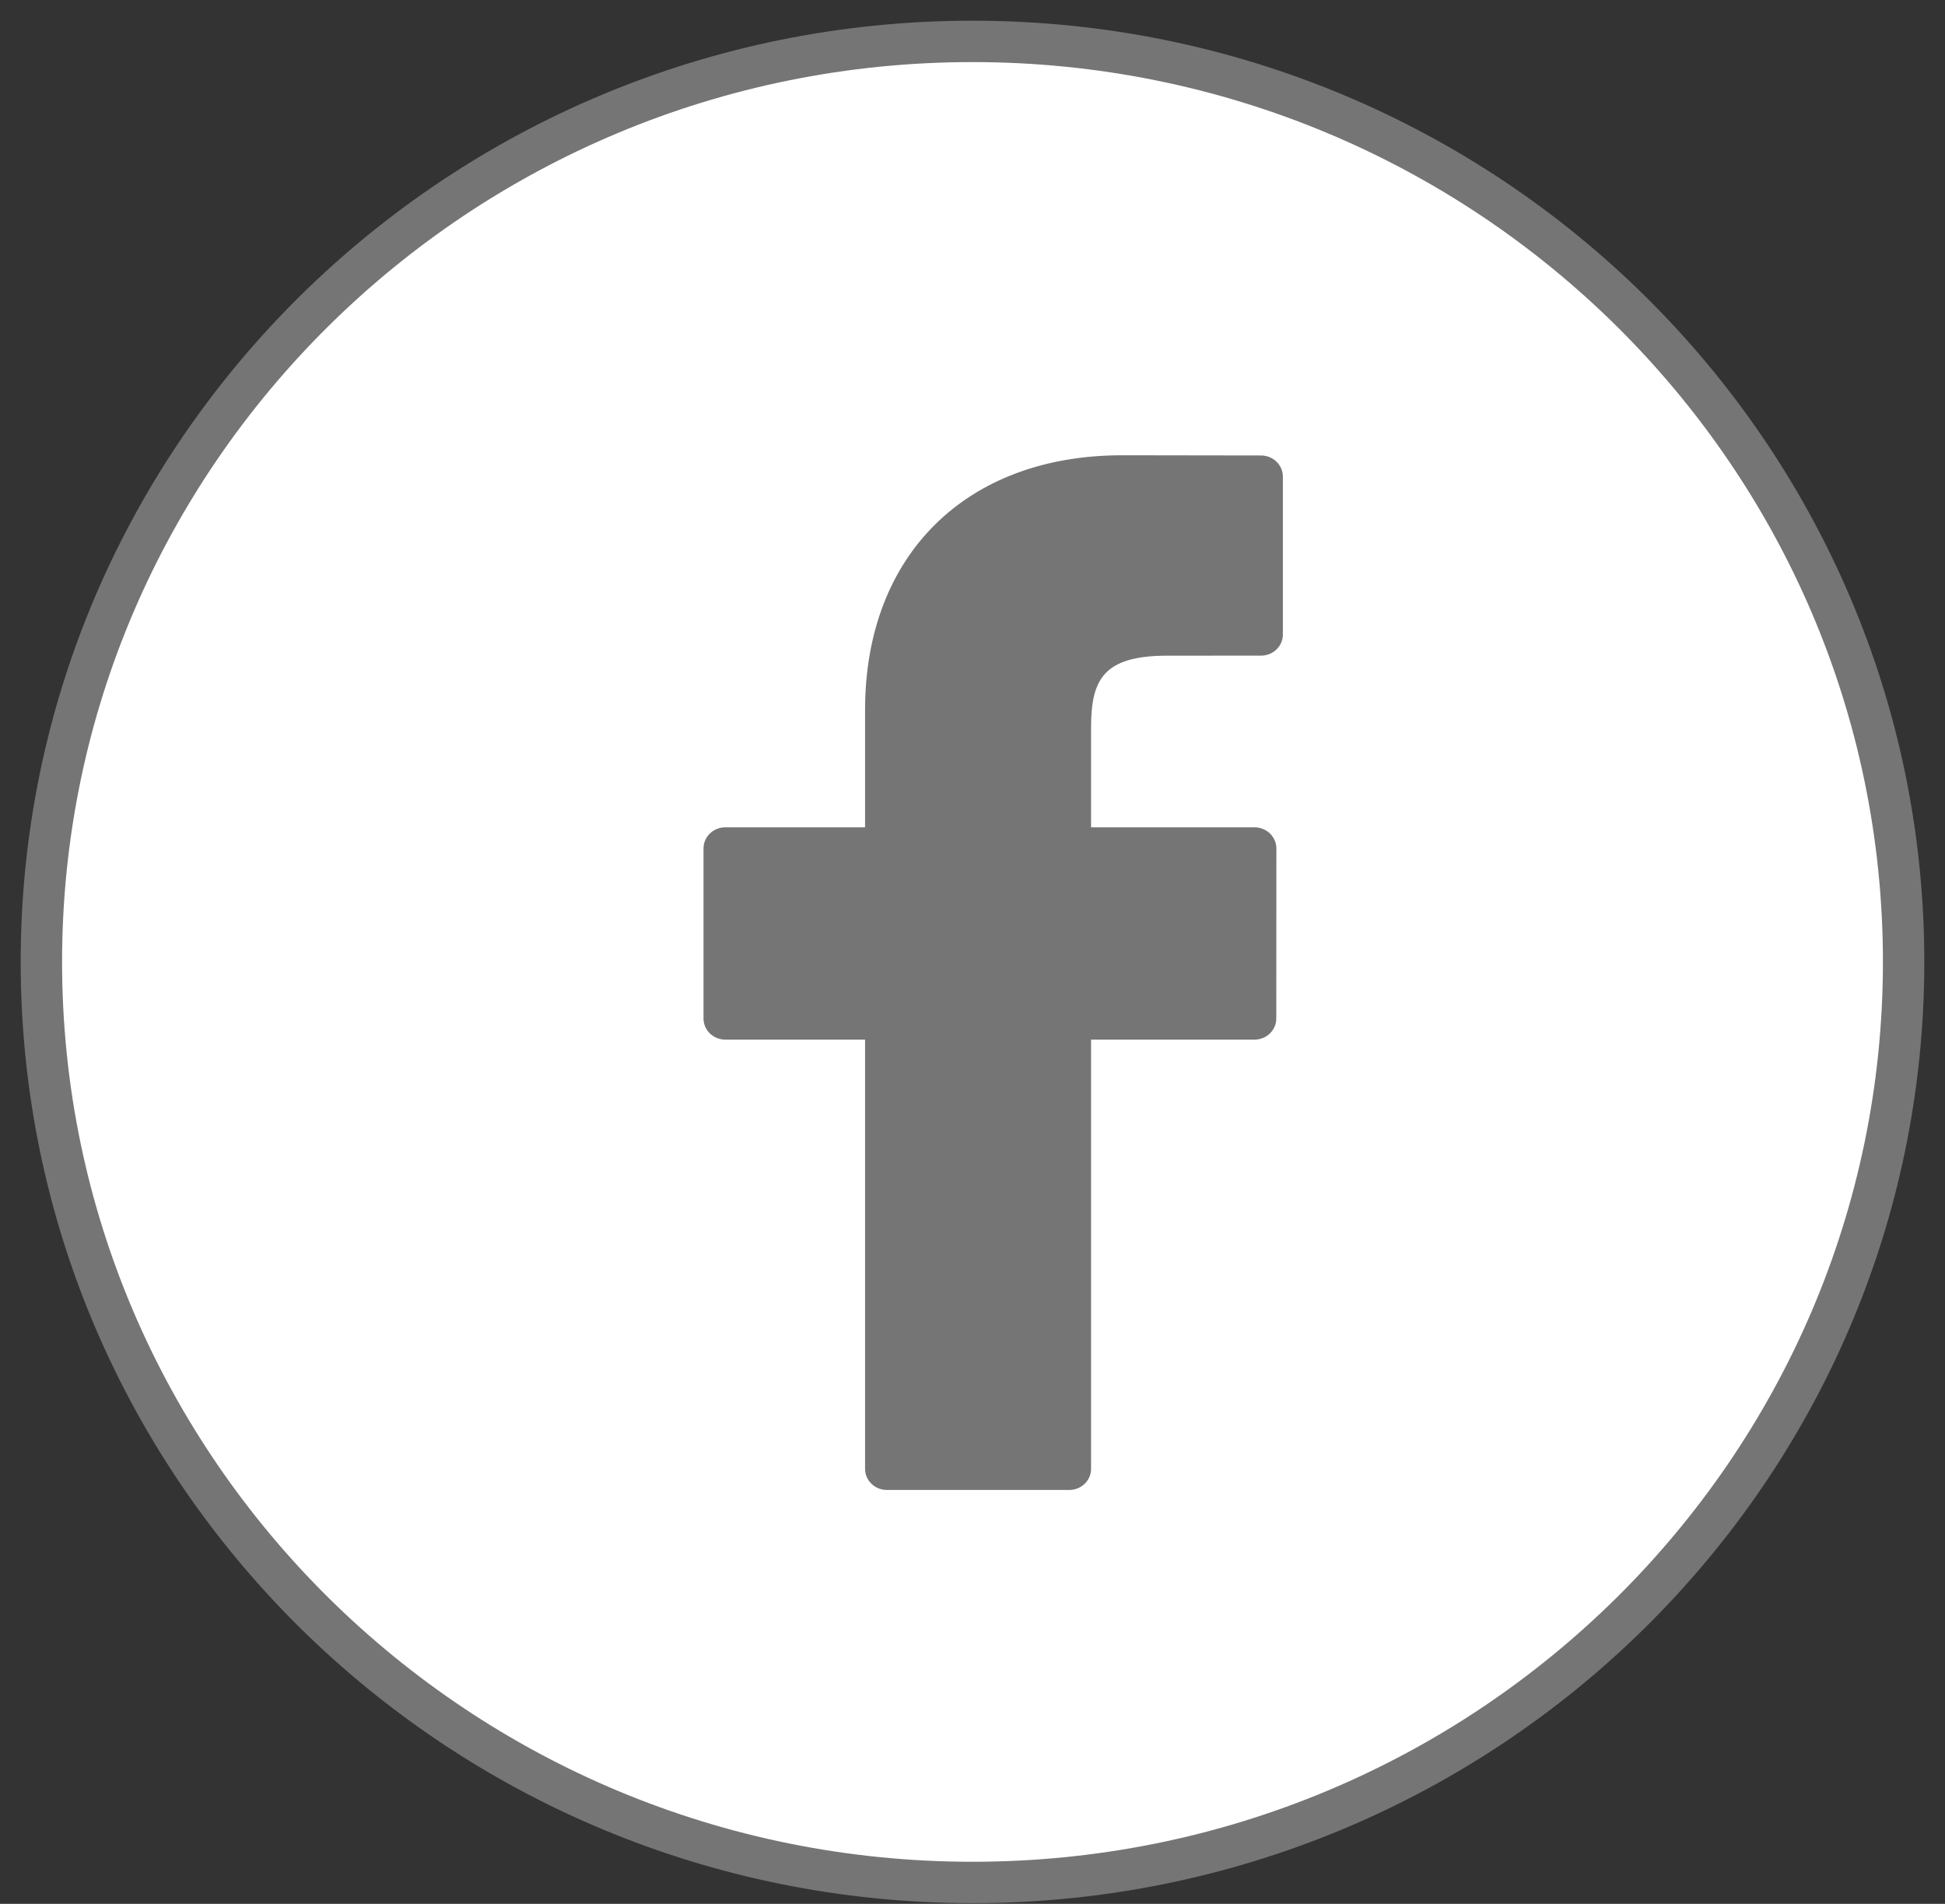 <svg width="47" height="46" viewBox="0 0 47 46" fill="none" xmlns="http://www.w3.org/2000/svg">
<rect x="0" y="0" width="47" height="46" fill="#333333" stroke="none"/>
<path d="M23.5 1C11.08 1 1 10.964 1 23.241C1 35.519 11.08 45.483 23.5 45.483C35.92 45.483 46 35.519 46 23.241C46 10.964 35.92 1 23.5 1Z" fill="white" stroke="#757575"/>
<path d="M30.473 11.005L27.115 11C23.342 11 20.904 13.415 20.904 17.152V19.989H17.528C17.236 19.989 17 20.218 17 20.499V24.609C17 24.891 17.236 25.119 17.528 25.119H20.904V35.49C20.904 35.772 21.14 36 21.432 36H25.837C26.129 36 26.365 35.772 26.365 35.49V25.119H30.313C30.605 25.119 30.841 24.891 30.841 24.609L30.843 20.499C30.843 20.364 30.787 20.235 30.688 20.139C30.589 20.043 30.454 19.989 30.314 19.989H26.365V17.584C26.365 16.429 26.651 15.842 28.21 15.842L30.472 15.841C30.764 15.841 31 15.613 31 15.331V11.515C31 11.234 30.764 11.006 30.473 11.005Z" fill="#757575"/>
</svg>
